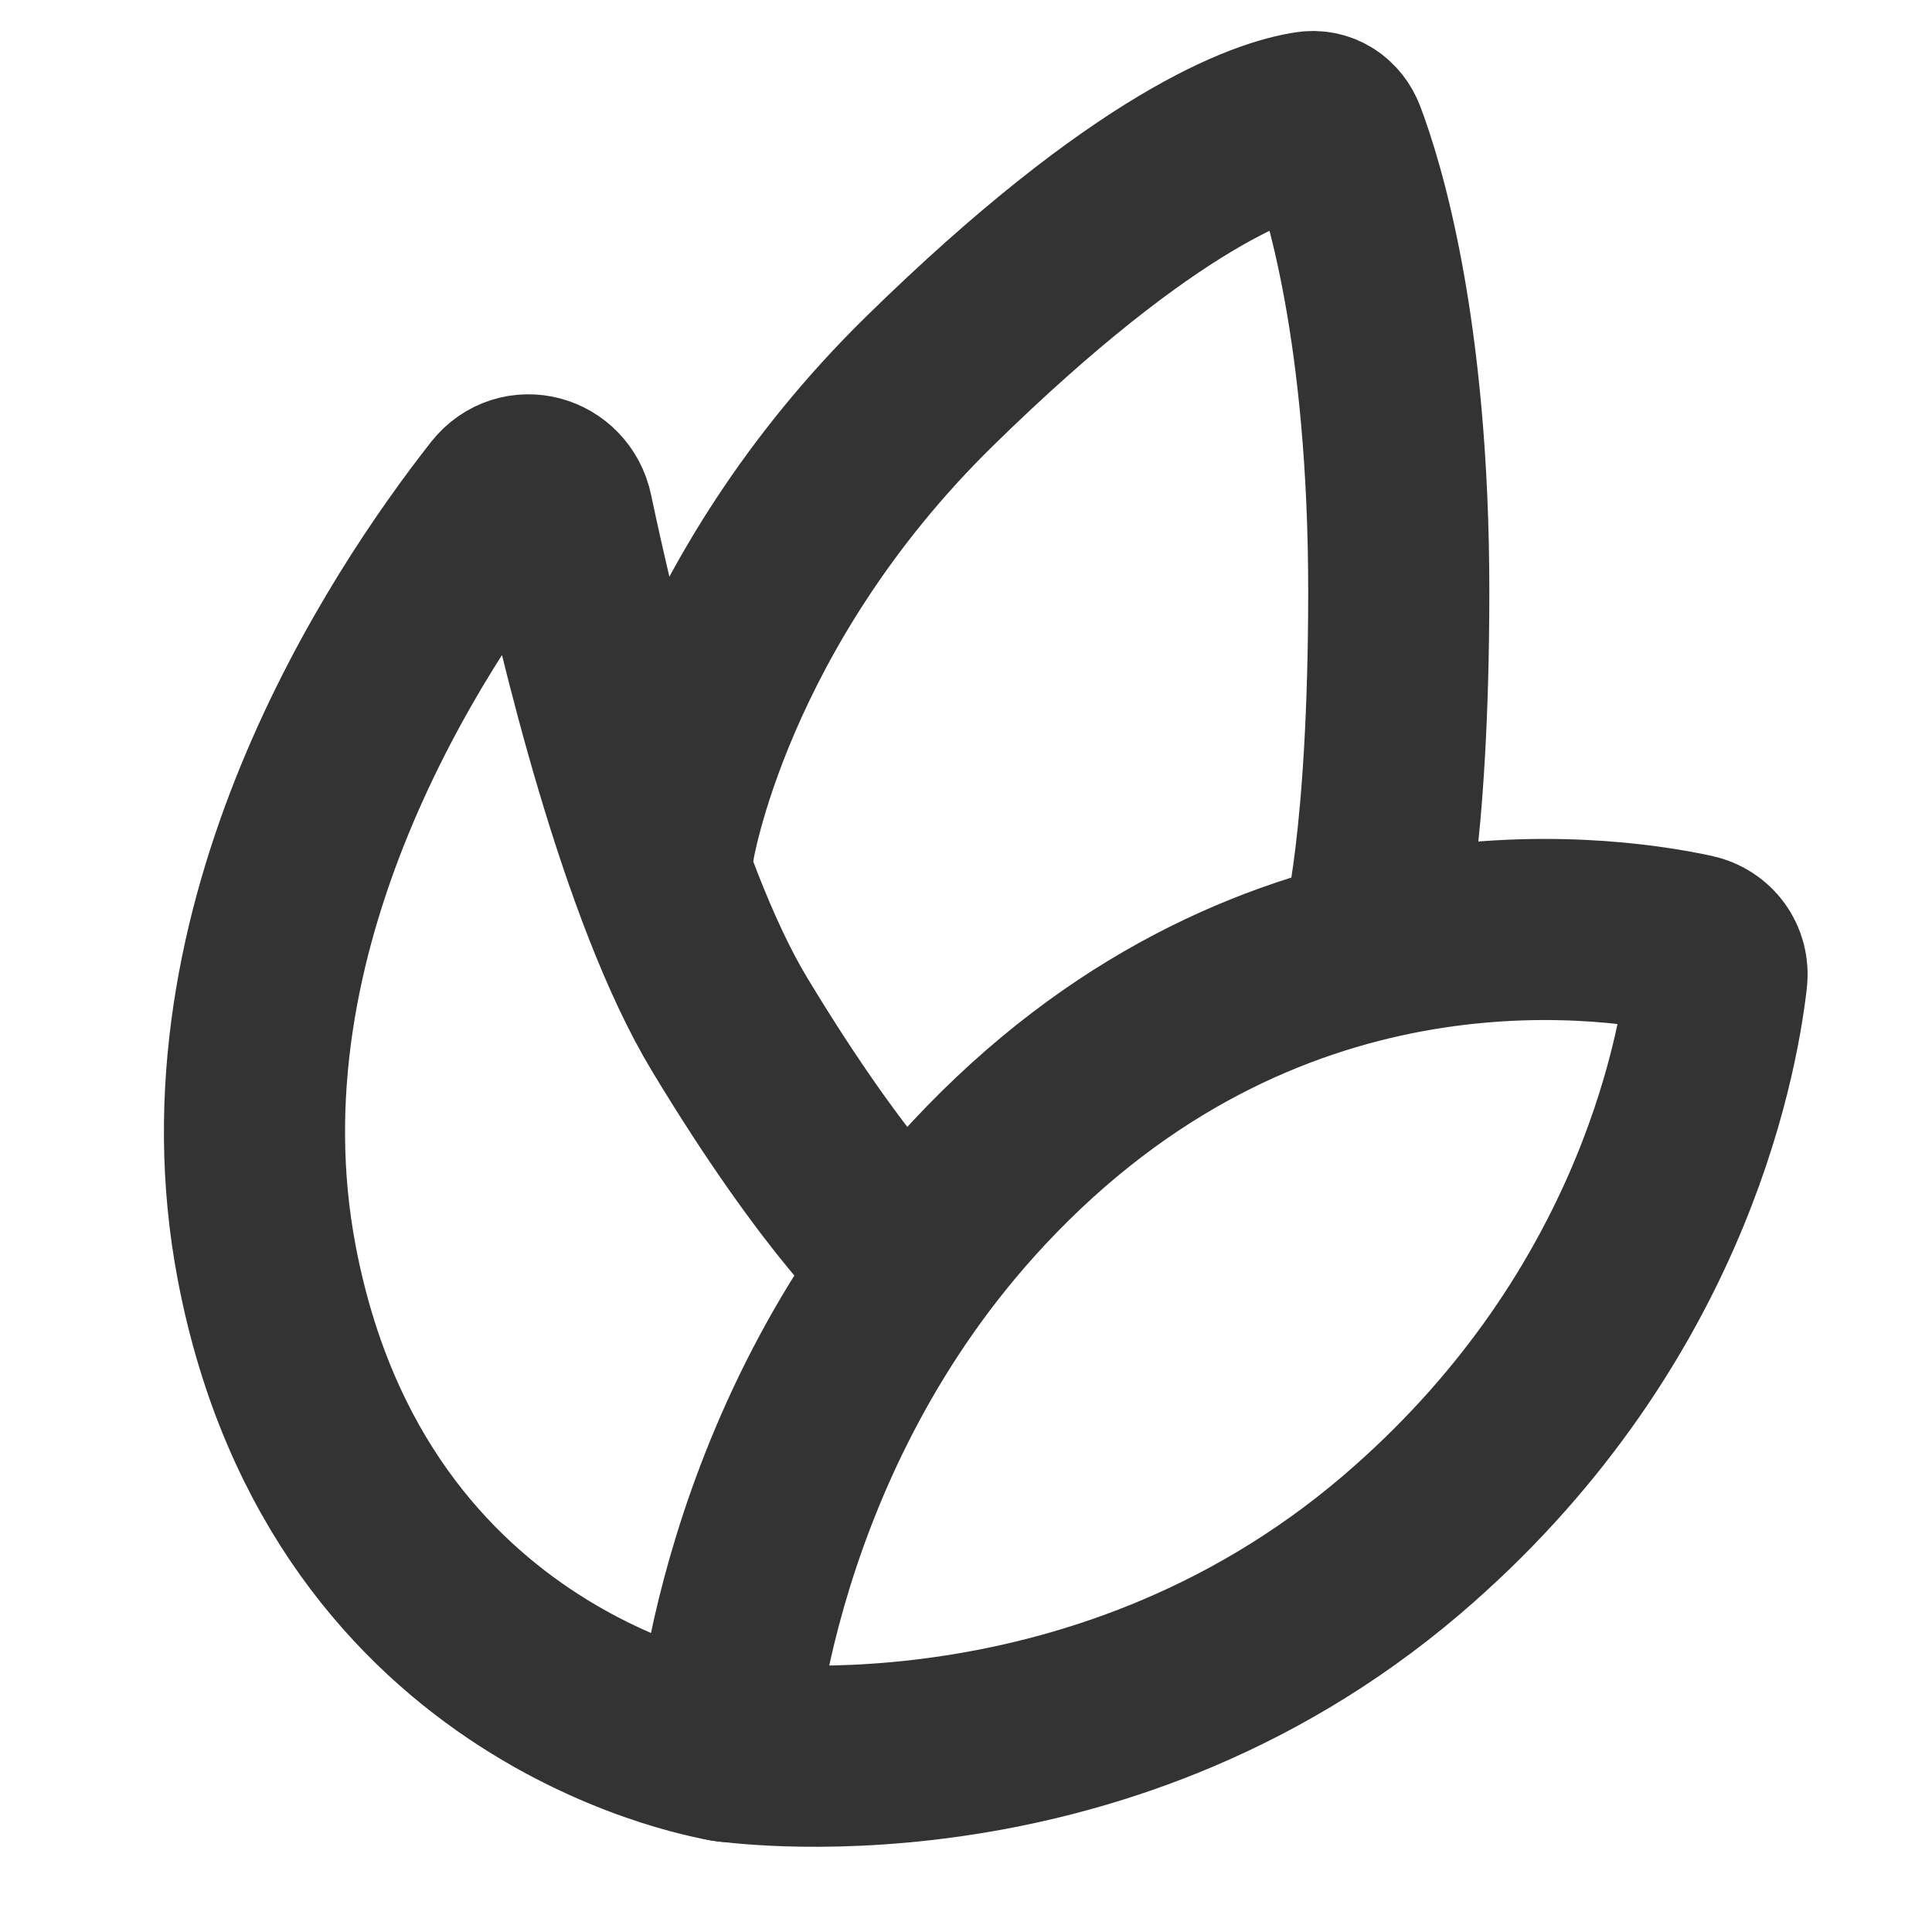 <svg width="16" height="16" viewBox="0 0 16 16" fill="none" xmlns="http://www.w3.org/2000/svg">
<path d="M6 14.5C6 14.5 6.147 11.894 8.105 9.798C10.453 7.283 13.227 7.651 14.017 7.821C14.149 7.85 14.234 7.967 14.218 8.101C14.138 8.798 13.724 10.987 11.605 12.796C9.047 14.978 6 14.5 6 14.5Z" stroke="#333333" stroke-width="1.5" stroke-linecap="round" stroke-linejoin="round"/>
<path d="M11.363 7.757C11.363 7.757 11.583 6.983 11.584 4.901C11.584 2.738 11.209 1.537 11.06 1.145C11.025 1.053 10.941 0.994 10.844 1.009C10.488 1.063 9.506 1.385 7.698 3.157C5.818 5 5.5 7 5.5 7" stroke="#333333" stroke-width="1.5" stroke-linecap="round" stroke-linejoin="round"/>
<path d="M7.504 10.459C7.504 10.459 6.944 9.978 6.043 8.485C5.375 7.379 4.873 5.271 4.658 4.252C4.607 4.011 4.312 3.93 4.16 4.123C3.372 5.126 1.677 7.669 2.209 10.459C2.895 14.059 6.043 14.507 6.043 14.507" stroke="#333333" stroke-width="1.5" stroke-linecap="round" stroke-linejoin="round"/>
</svg>
